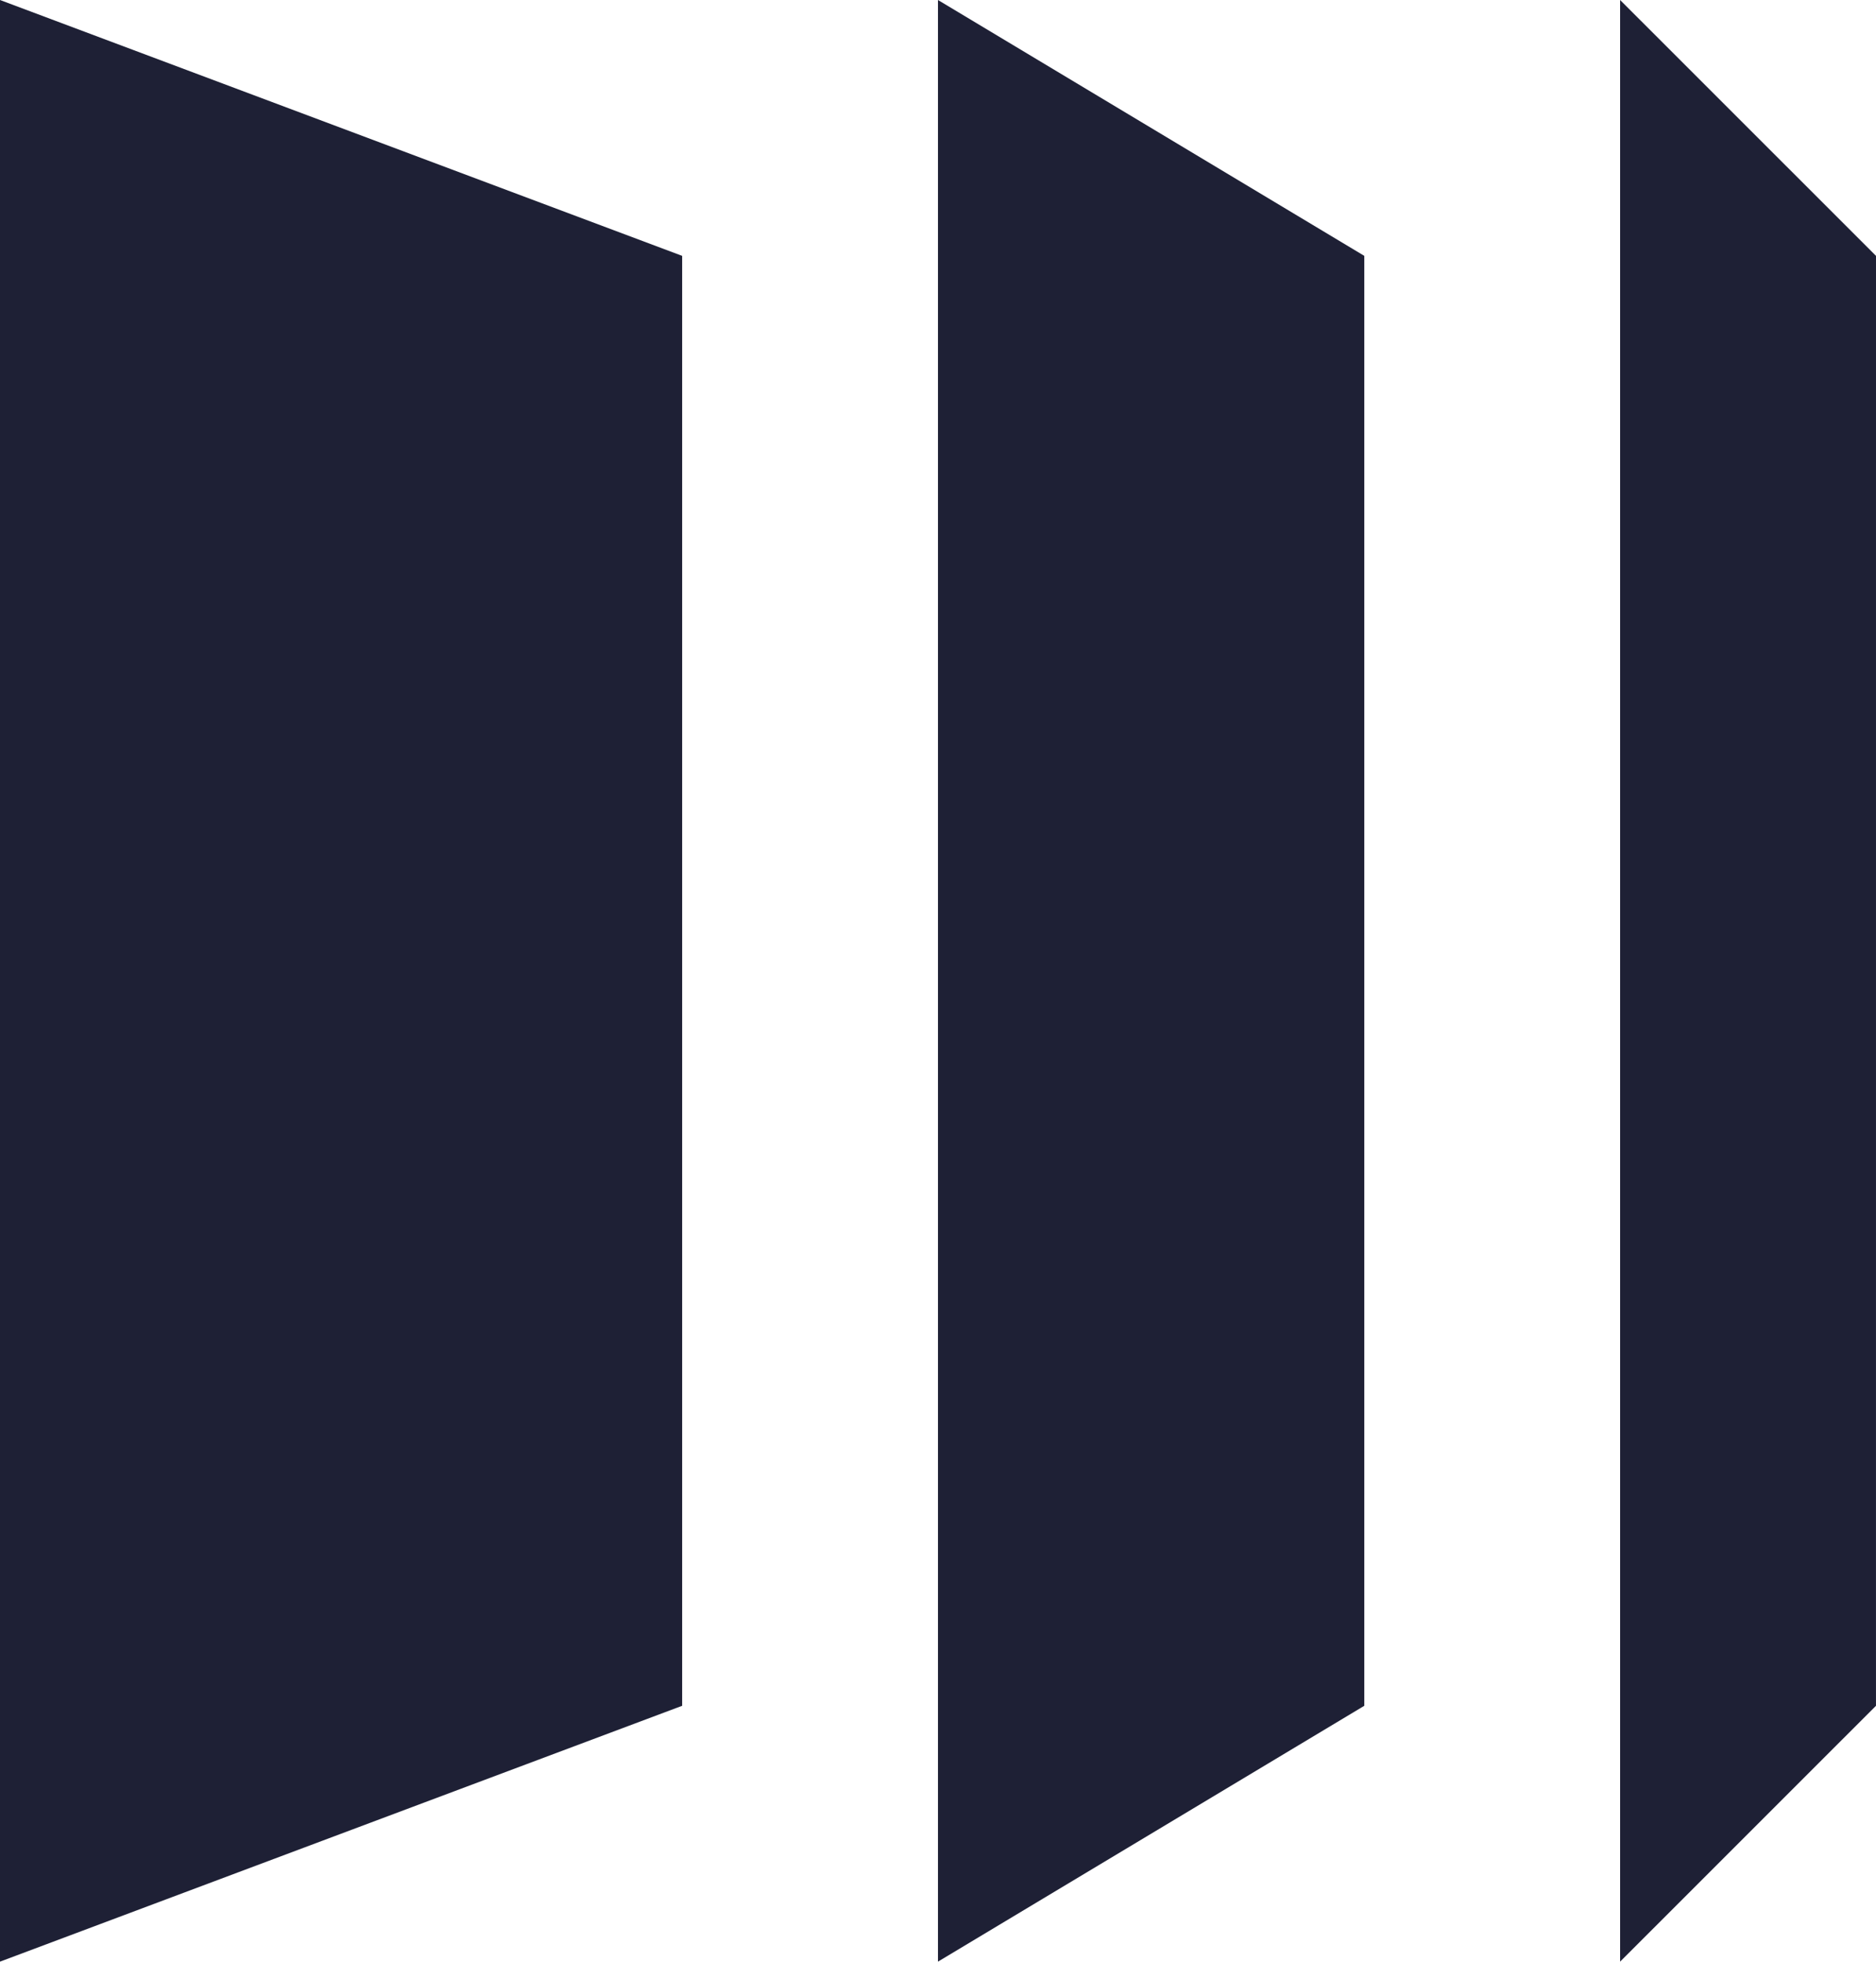 <?xml version="1.0" encoding="UTF-8"?><svg id="Lager_1" xmlns="http://www.w3.org/2000/svg" viewBox="0 0 854.37 893.17"><defs><style>.cls-1{fill:#1e2035;}</style></defs><polygon class="cls-1" points="737.83 0 737.83 893.17 854.36 776.67 854.37 116.5 737.83 0"/><polygon class="cls-1" points="427.17 0 427.17 893.17 621.33 776.67 621.33 116.5 427.17 0"/><polygon class="cls-1" points="0 893.17 310.67 776.67 310.67 116.5 0 0 0 893.17"/></svg>